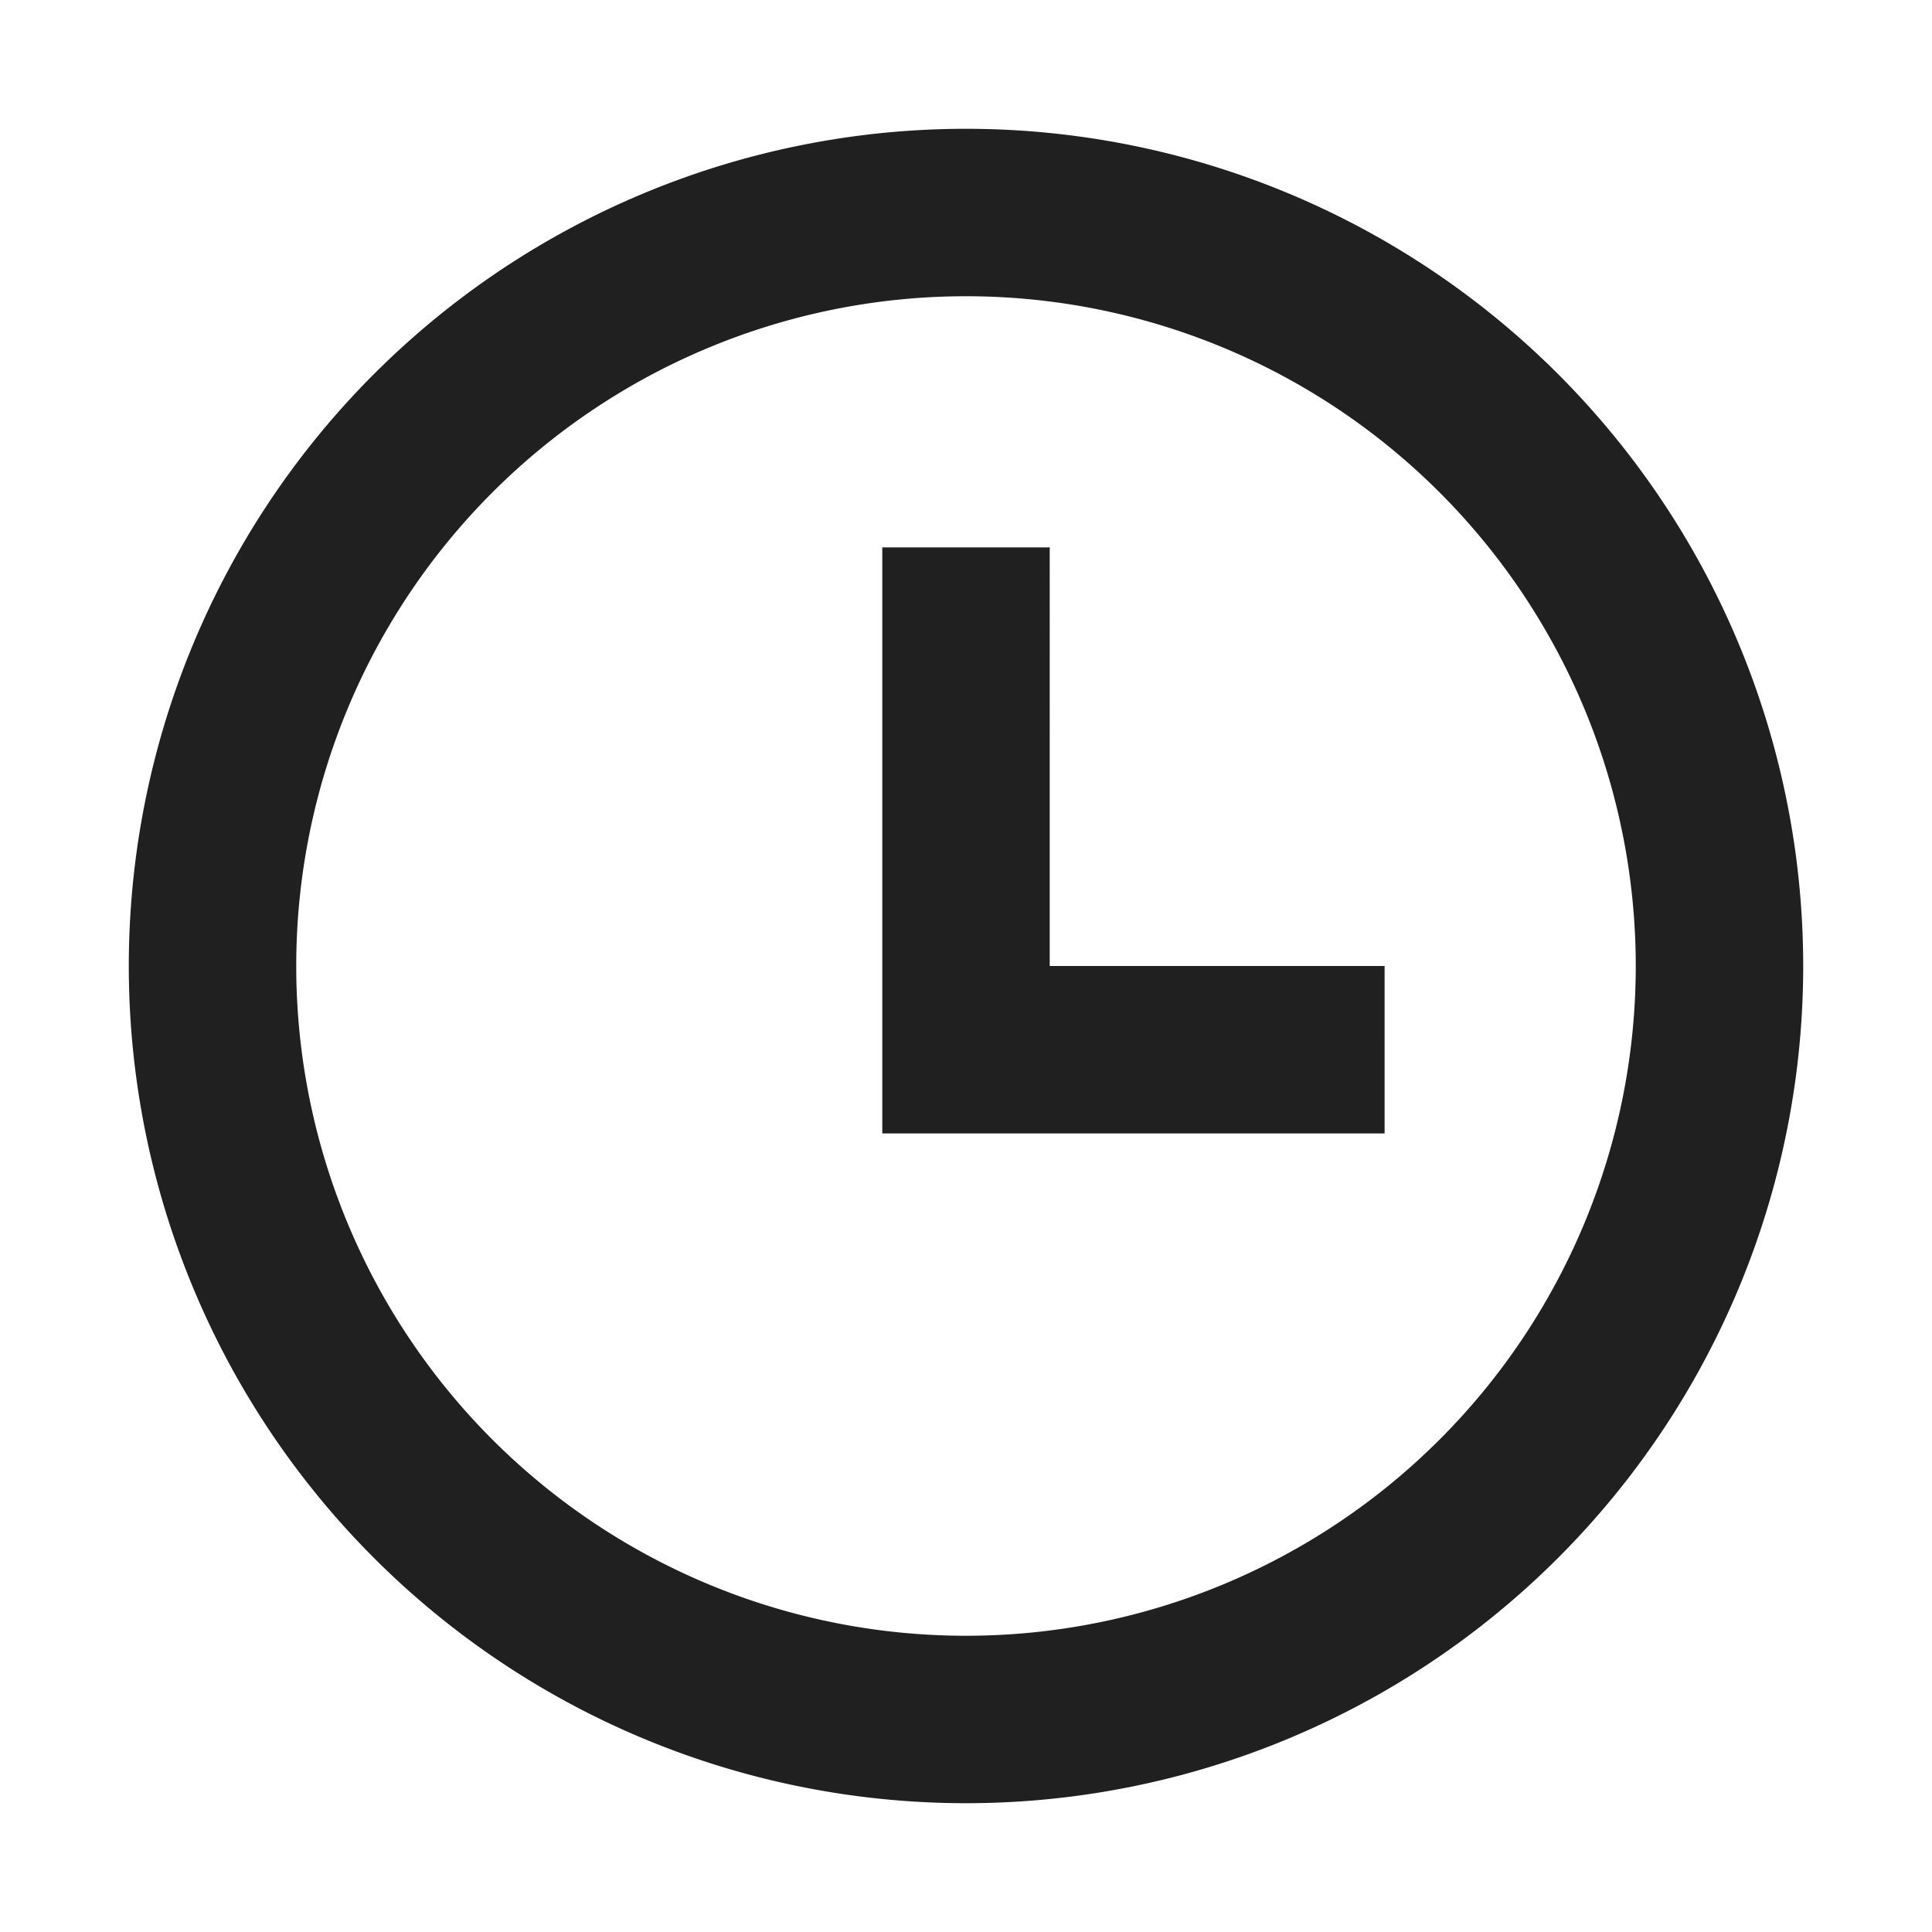 <svg xmlns="http://www.w3.org/2000/svg" width="22.5" height="22.5" viewBox="0 0 22.5 22.5">
  <g id="グループ_1519" data-name="グループ 1519" transform="translate(-18.75 -18.75)">
    <g id="icon_clock" transform="translate(18.75 18.75)">
      <path id="パス_4288" data-name="パス 4288" d="M0,0H22.5V22.5H0Z" fill="none"/>
      <path id="パス_4289" data-name="パス 4289" d="M11.75,21.5a9.75,9.75,0,1,1,9.75-9.75A9.75,9.75,0,0,1,11.75,21.5Zm0-1.95a7.8,7.8,0,1,0-7.8-7.8A7.8,7.8,0,0,0,11.75,19.55Zm.975-7.8h3.9V13.7h-5.85V6.875h1.95Z" transform="translate(-0.5 -0.5)" fill="#202020"/>
    </g>
  </g>
</svg>
